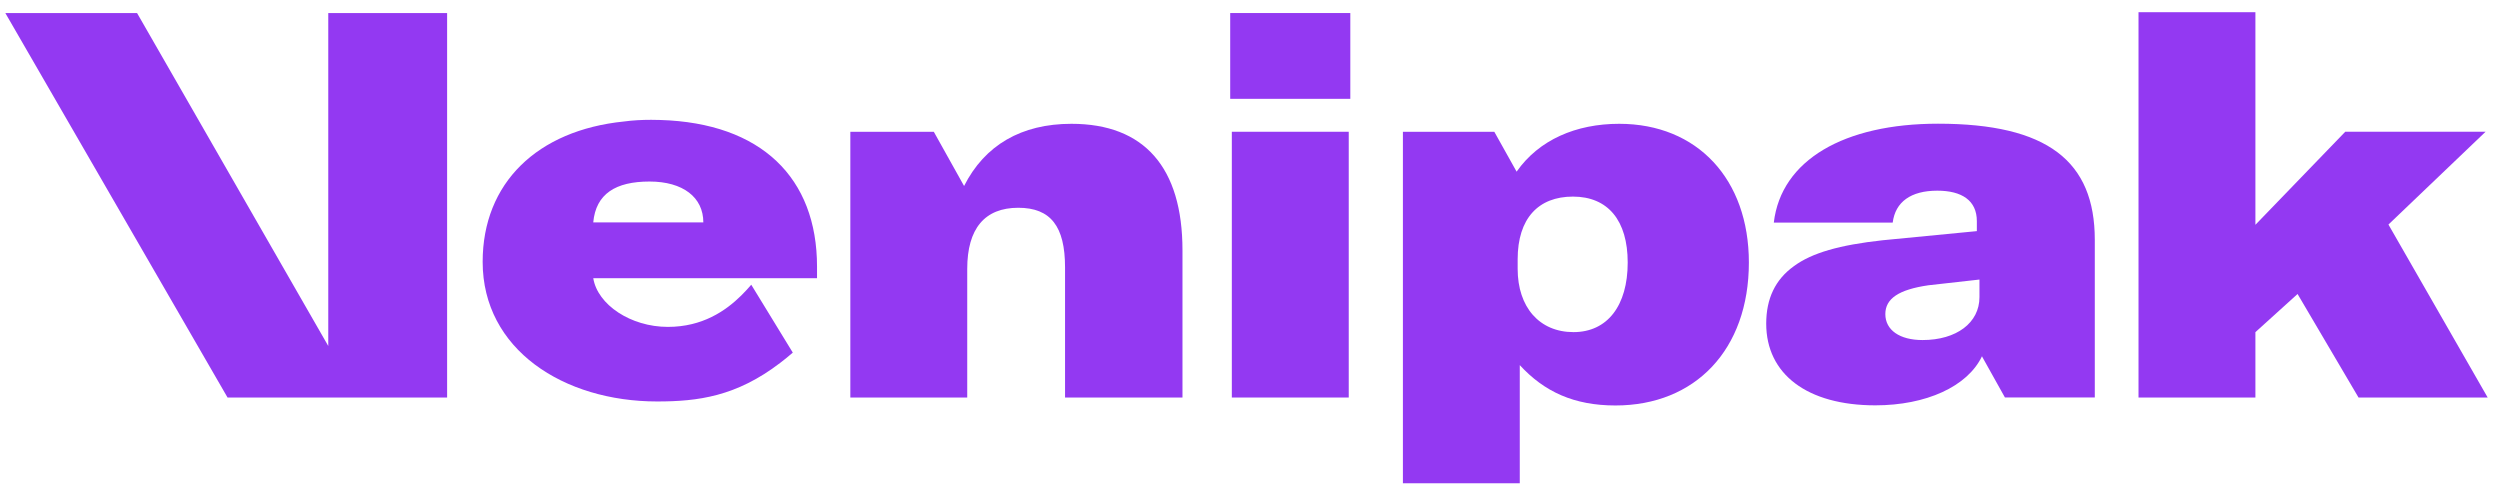 <svg xmlns="http://www.w3.org/2000/svg" width="111" height="22" viewBox="0 0 111 22" fill="none"><path d="M52.502 11.113V17.649H47.288V11.87C47.288 10.052 46.651 9.225 45.211 9.225C43.723 9.225 42.945 10.147 42.945 11.939V17.649H37.755V5.851H41.461L42.805 8.258C43.723 6.441 45.352 5.497 47.571 5.497C50.804 5.497 52.502 7.433 52.502 11.113Z" fill="#9339F2"></path><path d="M54.621 0.579H59.954V4.388H54.621V0.579ZM54.693 5.85H59.884V17.65H54.693V5.85Z" fill="#9339F2"></path><path d="M71.892 5.497C69.979 5.497 68.332 6.205 67.34 7.618V7.626L67.337 7.621L66.348 5.852H62.289V21.457H67.478V16.211C68.564 17.392 69.884 18.003 71.726 18.003C75.265 18.003 77.65 15.527 77.65 11.655C77.65 7.954 75.359 5.497 71.892 5.497ZM69.863 14.746C68.35 14.746 67.384 13.639 67.384 11.938V11.514C67.384 9.698 68.303 8.729 69.838 8.729C71.396 8.729 72.27 9.792 72.27 11.656C72.27 13.567 71.372 14.746 69.863 14.746Z" fill="#9339F2"></path><path d="M86.047 5.492C81.89 5.492 79.084 7.1 78.757 9.883H84.036C84.153 8.964 84.842 8.466 86.016 8.466C87.104 8.466 87.772 8.9 87.772 9.819V10.262L83.593 10.667C81.677 10.877 80.45 11.226 79.647 11.819C78.822 12.412 78.42 13.259 78.42 14.37C78.42 16.612 80.24 17.997 83.264 17.997C85.52 17.997 87.354 17.161 87.996 15.826V15.815L87.999 15.82C88.002 15.818 88.002 15.812 88.005 15.809V15.832L89.019 17.648H93.009V10.645C93.008 7.153 90.904 5.492 86.047 5.492ZM87.888 13.195C87.888 14.329 86.872 15.098 85.36 15.098C84.344 15.098 83.709 14.654 83.709 13.946C83.709 13.259 84.302 12.858 85.623 12.666L87.888 12.412V13.195Z" fill="#9339F2"></path><path d="M102.012 13.053L100.14 14.747V17.65H94.95V0.542H100.14V9.981L104.129 5.85H110.359L106.047 9.97L110.453 17.65H104.719L102.012 13.053Z" fill="#9339F2"></path><path d="M19.852 0.58V17.65H10.103L0.237 0.58H6.086L14.575 15.362V0.58H19.852Z" fill="#9339F2"></path><path d="M36.276 11.838C36.276 7.893 33.8 5.461 29.311 5.327C29.181 5.322 29.046 5.32 28.91 5.32C28.497 5.32 28.085 5.342 27.706 5.394C23.854 5.785 21.43 8.126 21.43 11.626C21.43 15.519 25.026 17.825 29.176 17.825C30.98 17.825 32.688 17.609 34.648 16.106C34.829 15.969 35.014 15.818 35.2 15.656L33.356 12.642C33.226 12.793 33.081 12.952 32.918 13.114C32.215 13.808 31.183 14.514 29.652 14.514C28.002 14.514 26.531 13.527 26.341 12.353H36.276V11.838H36.276ZM26.34 9.875C26.457 8.605 27.335 8.06 28.838 8.06C30.33 8.06 31.228 8.765 31.228 9.875H26.34Z" fill="#9339F2"></path></svg>